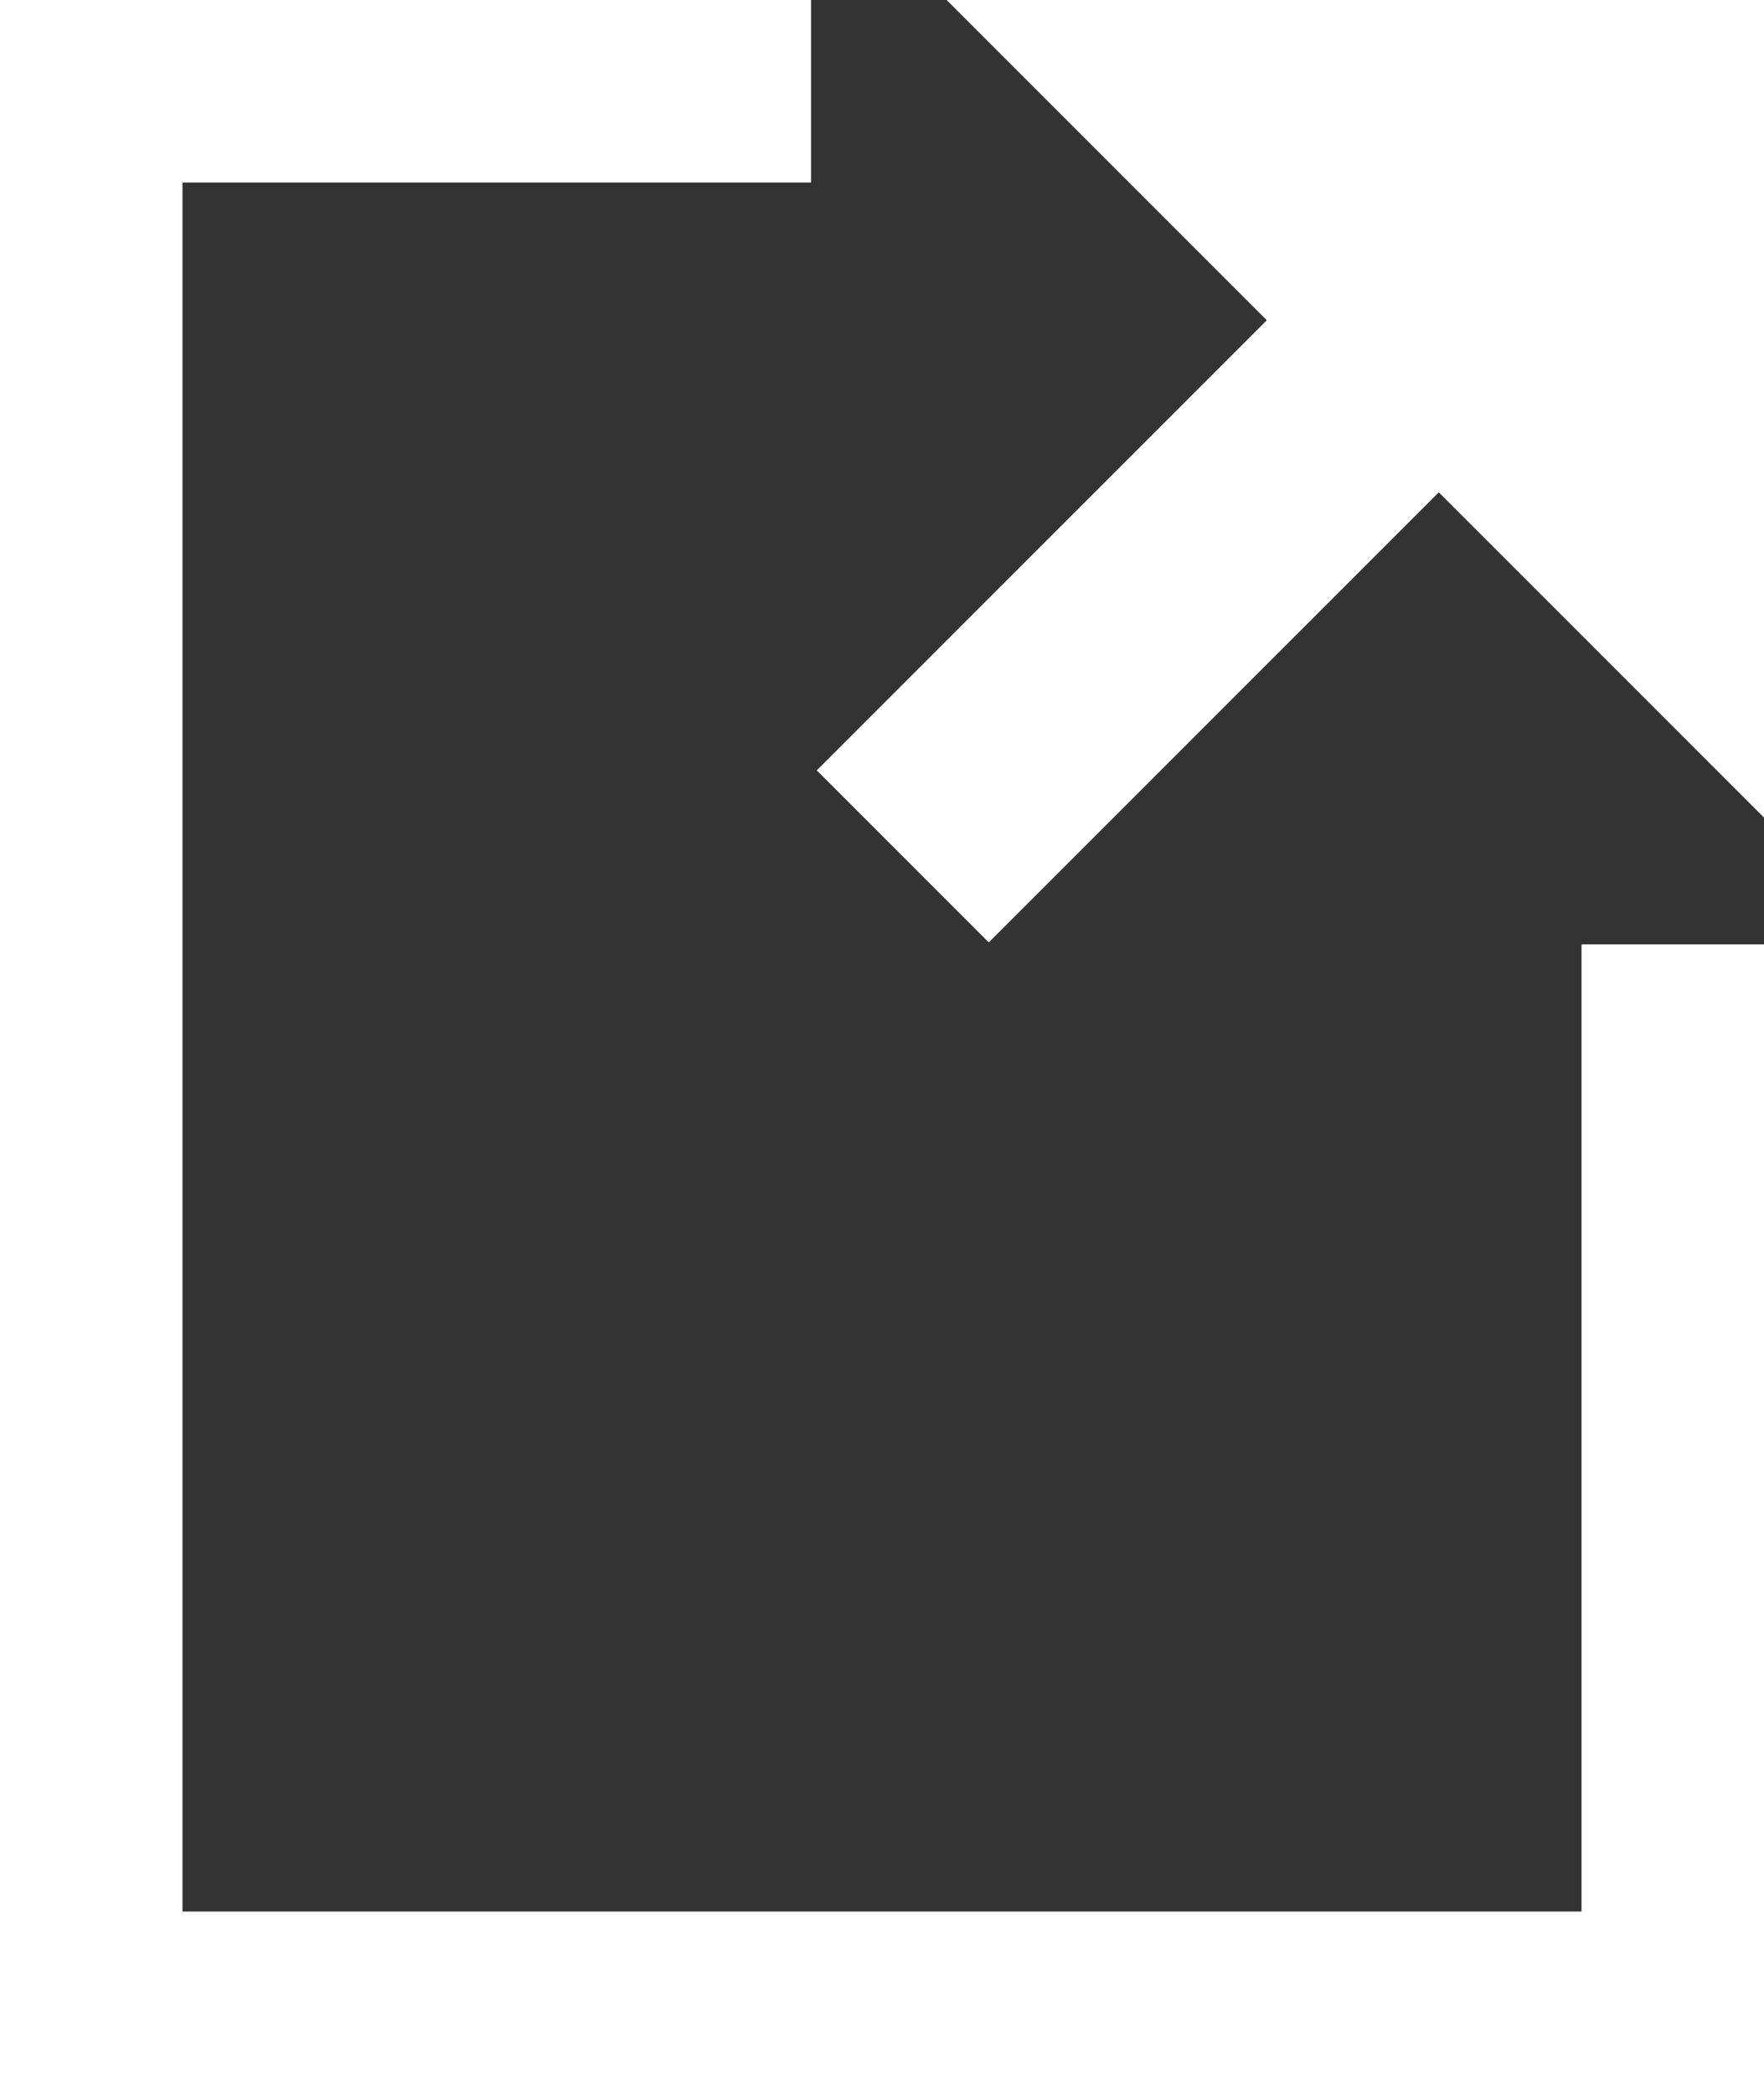 <?xml version="1.0" encoding="utf-8"?>
<!-- Generator: Adobe Illustrator 16.0.0, SVG Export Plug-In . SVG Version: 6.00 Build 0)  -->
<!DOCTYPE svg PUBLIC "-//W3C//DTD SVG 1.1//EN" "http://www.w3.org/Graphics/SVG/1.1/DTD/svg11.dtd">
<svg version="1.1" id="Layer_1" xmlns="http://www.w3.org/2000/svg" xmlns:xlink="http://www.w3.org/1999/xlink" x="0px" y="0px"
	 width="29px" height="34.418px" viewBox="0 0 29 34.418" enable-background="new 0 0 29 34.418" xml:space="preserve">
<rect x="0" y="0" width="29" height="34.418" fill="#333333" stroke="none"/>
<polygon fill="#FFFFFF" points="29,34.418 0,34.418 0,0 13.333,0 13.333,3 3,3 3,31.418 26,31.418 26,15.522 29,15.522 "/>
<rect x="19.17" y="-1.208" transform="matrix(-0.707 -0.707 0.707 -0.707 30.663 28.189)" fill="#FFFFFF" width="4" height="17.904"/>
<polyline fill="#FFFFFF" points="15.563,0 29,13.438 29,0 16.174,0 "/>
</svg>
